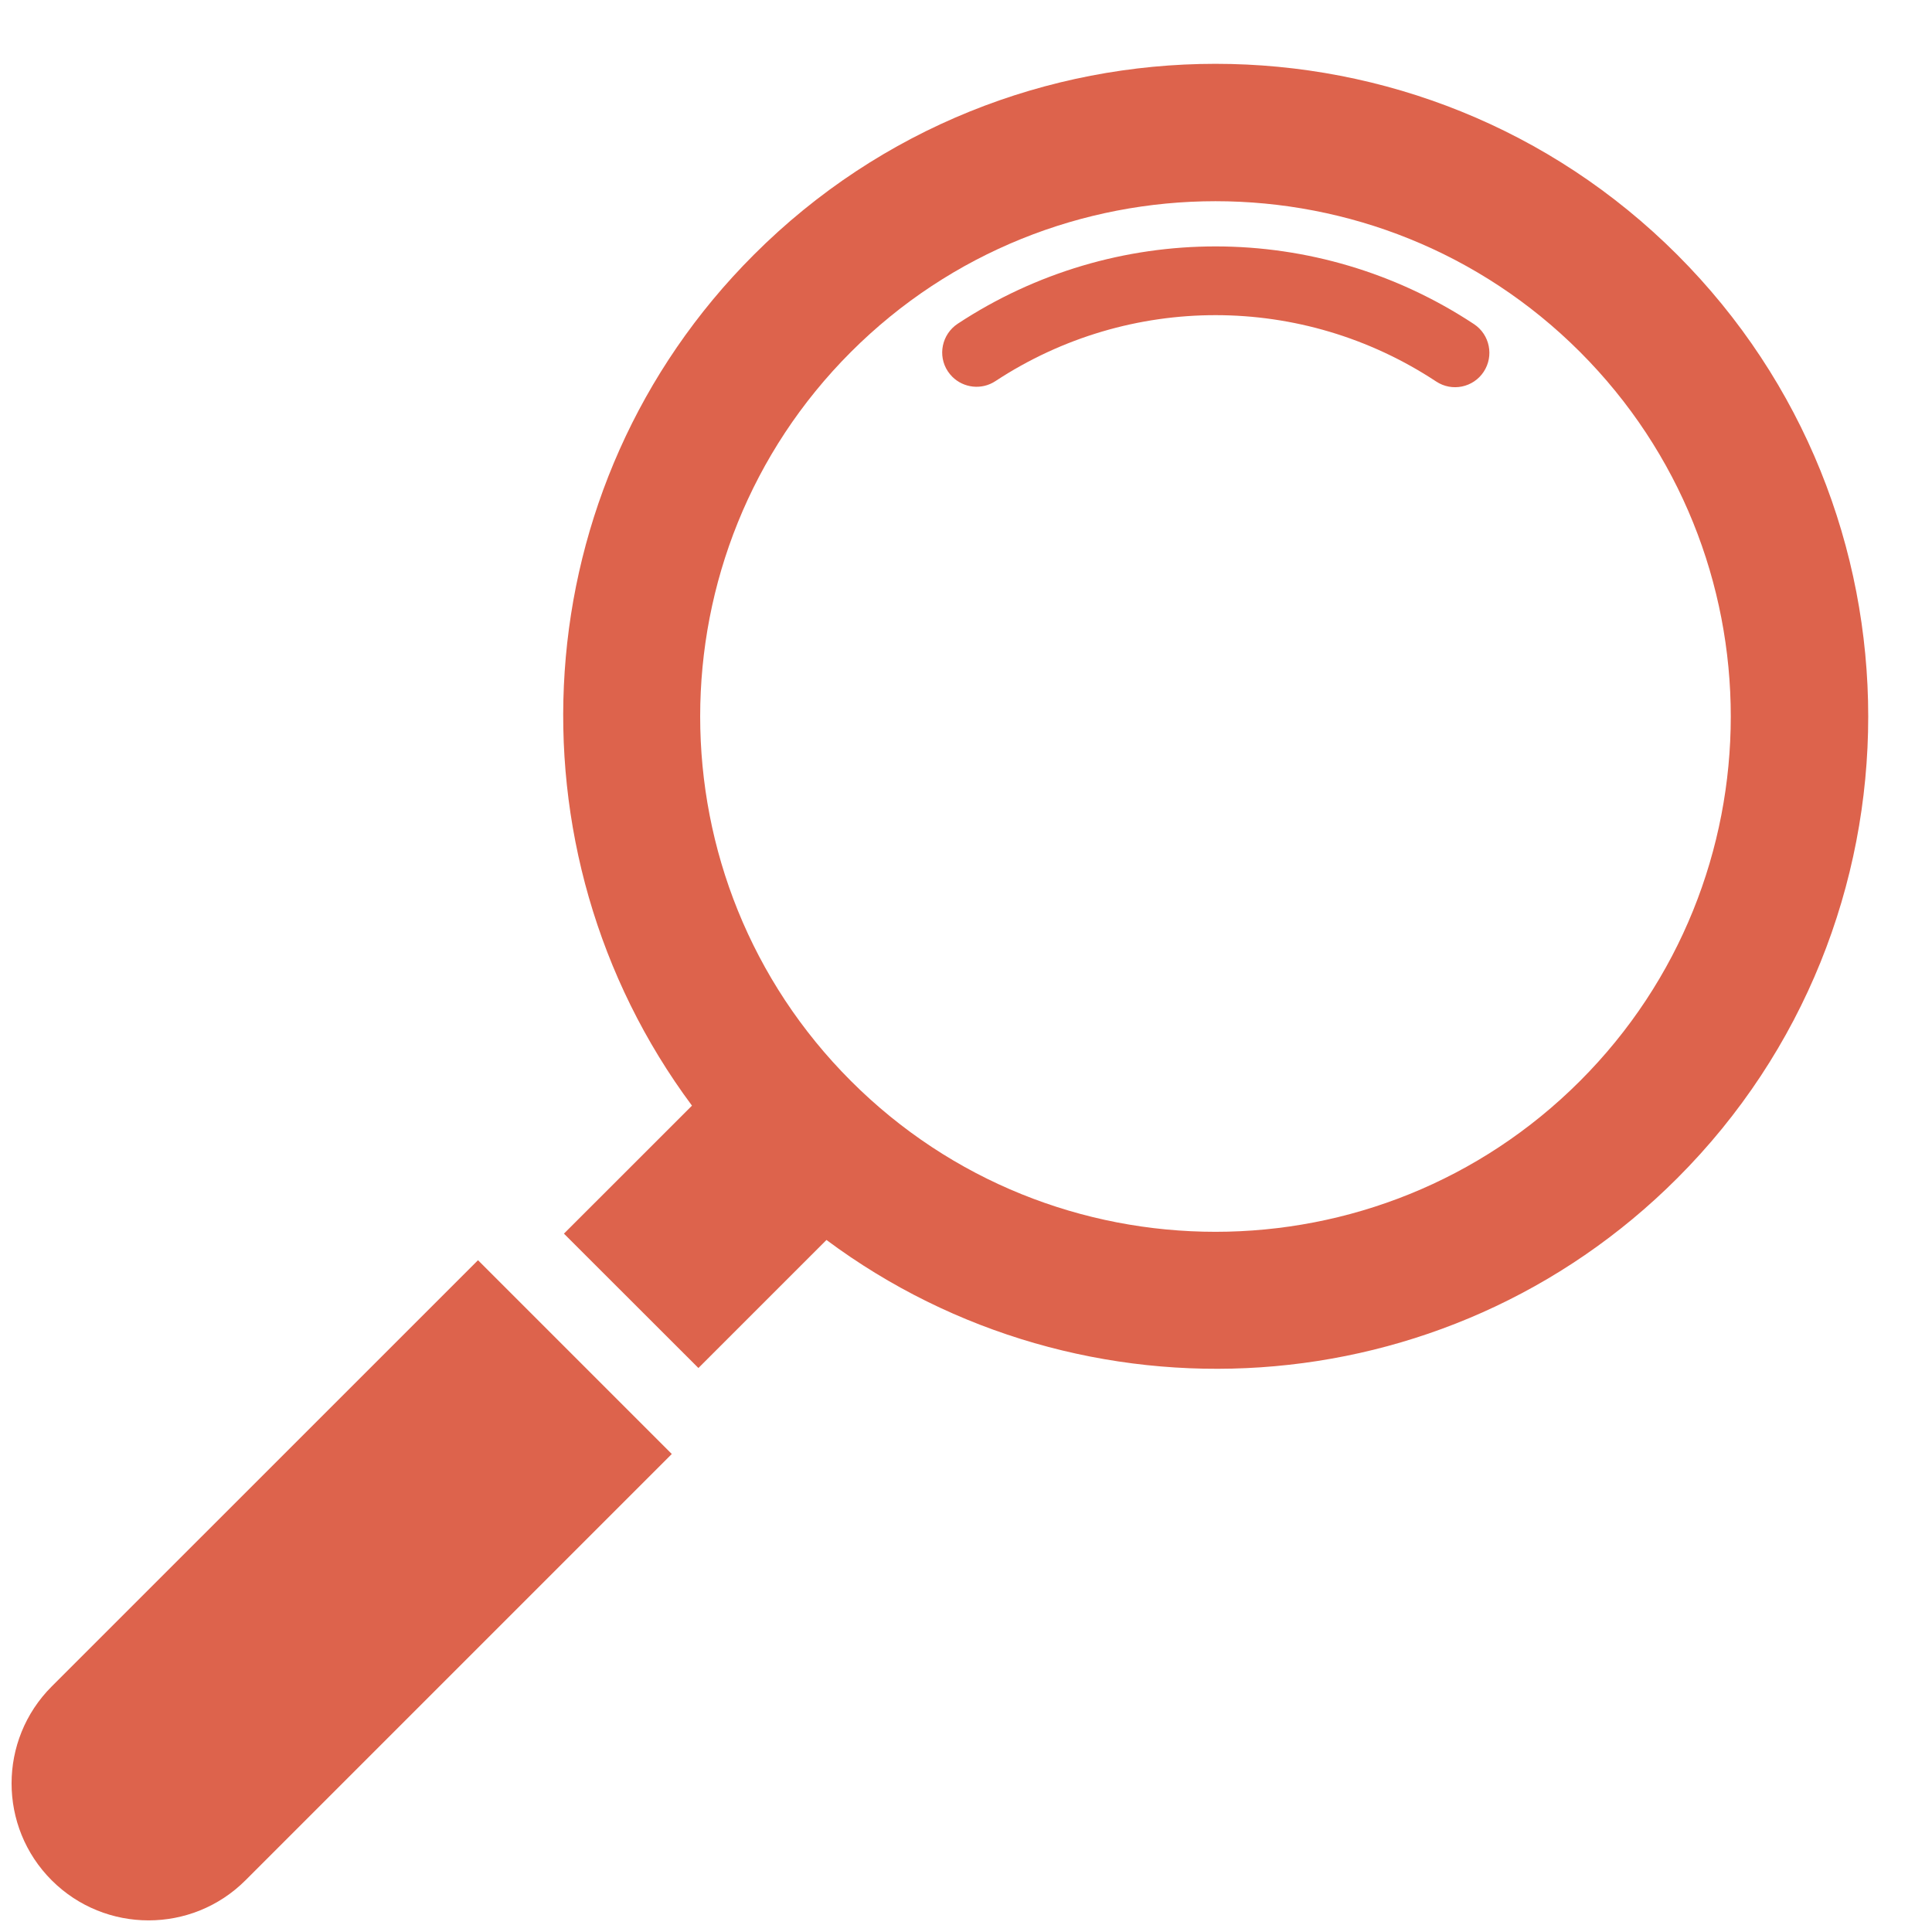 <?xml version="1.0" encoding="UTF-8" standalone="no"?><svg xmlns="http://www.w3.org/2000/svg" xmlns:xlink="http://www.w3.org/1999/xlink" fill="#dd634c" height="33.3" preserveAspectRatio="xMidYMid meet" version="1" viewBox="7.8 6.9 33.3 33.3" width="33.3" zoomAndPan="magnify"><g id="change1_1"><path d="M16.039,28.621l-7.348,7.347c-0.922,0.923-0.922,2.419,0,3.341c0.922,0.921,2.418,0.921,3.34,0l7.348-7.348L16.039,28.621z" fill="inherit"/><path d="M36.709,11.291c-4.389-4.388-11.529-4.388-15.916,0c-3.996,3.993-4.342,10.26-1.066,14.666l-2.207,2.206l2.318,2.316 l2.207-2.207c4.402,3.277,10.67,2.931,14.664-1.064C41.098,22.82,41.098,15.68,36.709,11.291z M35.033,25.532 c-3.465,3.466-9.102,3.466-12.566,0c-3.465-3.464-3.465-9.101,0-12.566c3.465-3.464,9.102-3.464,12.566,0 C38.498,16.432,38.498,22.068,35.033,25.532z" fill="inherit"/><path d="M33.205,12.486c-2.701-1.782-6.195-1.786-8.898-0.006c-0.273,0.181-0.35,0.548-0.17,0.82 c0.023,0.034,0.049,0.066,0.076,0.093c0.195,0.195,0.506,0.233,0.744,0.076c2.309-1.518,5.289-1.516,7.596,0.006 c0.273,0.182,0.641,0.105,0.82-0.167S33.48,12.668,33.205,12.486z" fill="inherit"/></g></svg>